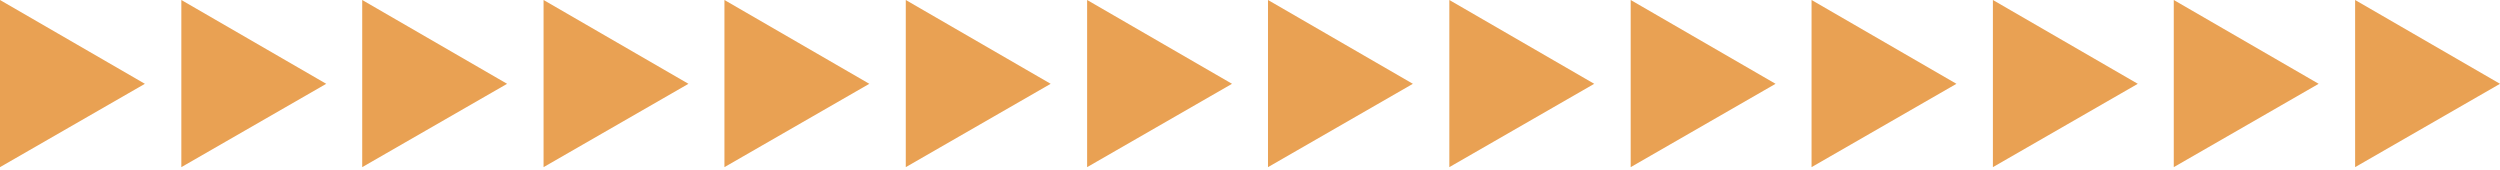 <svg xmlns="http://www.w3.org/2000/svg" xmlns:xlink="http://www.w3.org/1999/xlink" id="Layer_1" x="0px" y="0px" viewBox="0 0 528 36" style="enable-background:new 0 0 528 36;" xml:space="preserve"><style type="text/css">	.st0{fill:#E9A153;}</style><g>	<polygon class="st0" points="30.6,17.7 0,0 0,35.3  "></polygon></g><g>	<polygon class="st0" points="68.9,17.7 38.3,0 38.3,35.3  "></polygon></g><g>	<polygon class="st0" points="107.1,17.7 76.5,0 76.5,35.3  "></polygon></g><g>	<polygon class="st0" points="145.4,17.7 114.8,0 114.8,35.3  "></polygon></g><g>	<polygon class="st0" points="183.6,17.7 153,0 153,35.3  "></polygon></g><g>	<polygon class="st0" points="221.9,17.7 191.3,0 191.3,35.3  "></polygon></g><g>	<polygon class="st0" points="260.2,17.7 229.6,0 229.6,35.3  "></polygon></g><g>	<polygon class="st0" points="298.4,17.7 267.8,0 267.8,35.3  "></polygon></g><g>	<polygon class="st0" points="336.7,17.7 306.1,0 306.1,35.3  "></polygon></g><g>	<polygon class="st0" points="375,17.7 344.4,0 344.4,35.3  "></polygon></g><g>	<polygon class="st0" points="413.2,17.7 382.6,0 382.6,35.3  "></polygon></g><g>	<polygon class="st0" points="451.5,17.7 420.9,0 420.9,35.3  "></polygon></g><g>	<polygon class="st0" points="489.7,17.7 459.1,0 459.1,35.3  "></polygon></g><g>	<polygon class="st0" points="528,17.7 497.4,0 497.4,35.3  "></polygon></g></svg>
